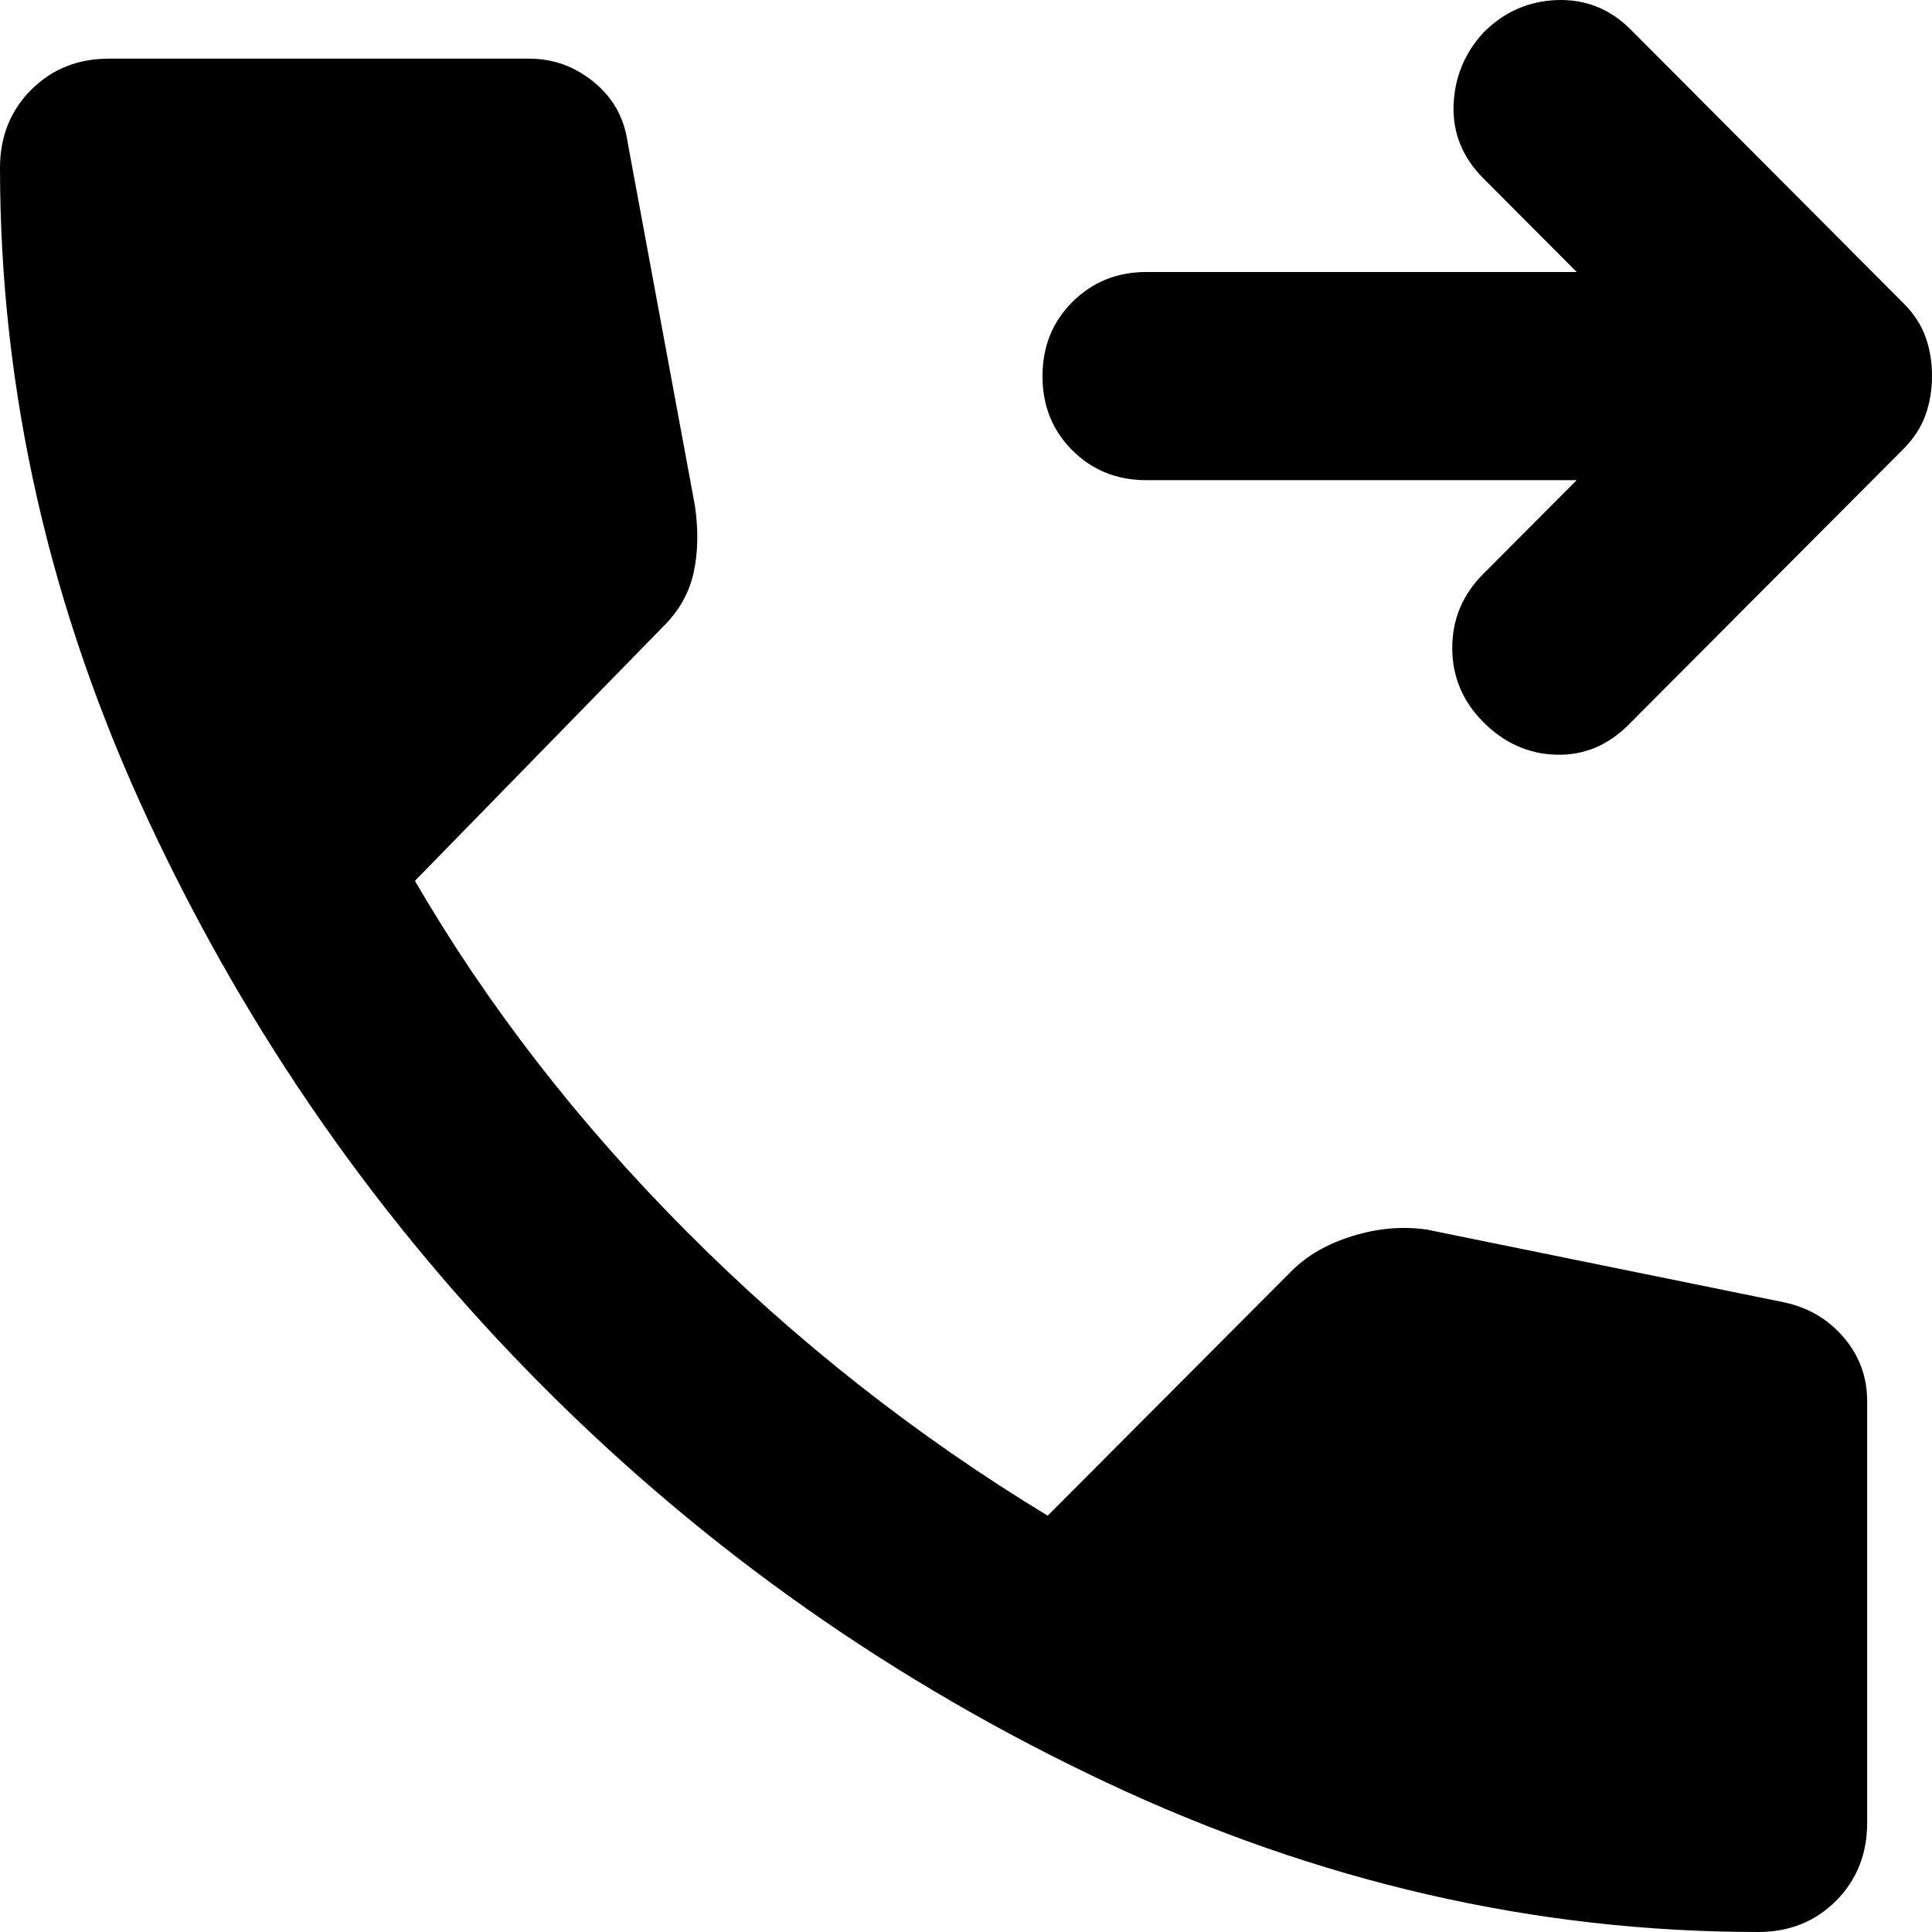<?xml version="1.0" encoding="UTF-8"?> <svg xmlns="http://www.w3.org/2000/svg" width="100" height="100" viewBox="0 0 100 100" fill="none"> <path d="M76.778 37.377C75.705 36.3 75.168 35.02 75.168 33.536C75.168 32.053 75.705 30.775 76.778 29.701L81.611 24.853H59.329C57.808 24.853 56.532 24.337 55.501 23.307C54.47 22.276 53.956 20.996 53.96 19.466C53.96 17.939 54.475 16.661 55.506 15.63C56.537 14.6 57.811 14.082 59.329 14.079H81.611L76.778 9.231C75.705 8.153 75.191 6.896 75.237 5.46C75.284 4.023 75.798 2.766 76.778 1.689C77.852 0.612 79.128 0.05 80.607 0.003C82.085 -0.044 83.359 0.473 84.43 1.554L98.523 15.695C99.06 16.234 99.442 16.817 99.667 17.446C99.892 18.074 100.003 18.747 100 19.466C100 20.184 99.887 20.857 99.662 21.486C99.436 22.114 99.057 22.698 98.523 23.237L84.295 37.512C83.221 38.589 81.969 39.106 80.537 39.063C79.105 39.02 77.852 38.458 76.778 37.377ZM91.007 100C79.463 100 68.211 97.418 57.251 92.254C46.291 87.089 36.582 80.266 28.123 71.783C19.665 63.301 12.864 53.559 7.721 42.559C2.577 31.559 0.004 20.27 0 8.692C0 7.076 0.537 5.729 1.611 4.652C2.685 3.574 4.027 3.036 5.638 3.036H27.383C28.635 3.036 29.754 3.44 30.738 4.248C31.723 5.056 32.304 6.088 32.483 7.345L35.973 26.199C36.152 27.456 36.129 28.602 35.903 29.636C35.678 30.671 35.164 31.59 34.362 32.394L21.477 45.592C25.235 52.057 29.933 58.117 35.57 63.773C41.208 69.429 47.427 74.322 54.228 78.452L66.846 65.793C67.651 64.985 68.703 64.38 70.003 63.978C71.302 63.576 72.576 63.462 73.825 63.638L92.349 67.409C93.602 67.679 94.631 68.285 95.436 69.23C96.242 70.174 96.644 71.273 96.644 72.527V94.344C96.644 95.96 96.107 97.306 95.034 98.384C93.96 99.461 92.617 100 91.007 100Z" fill="black"></path> </svg> 